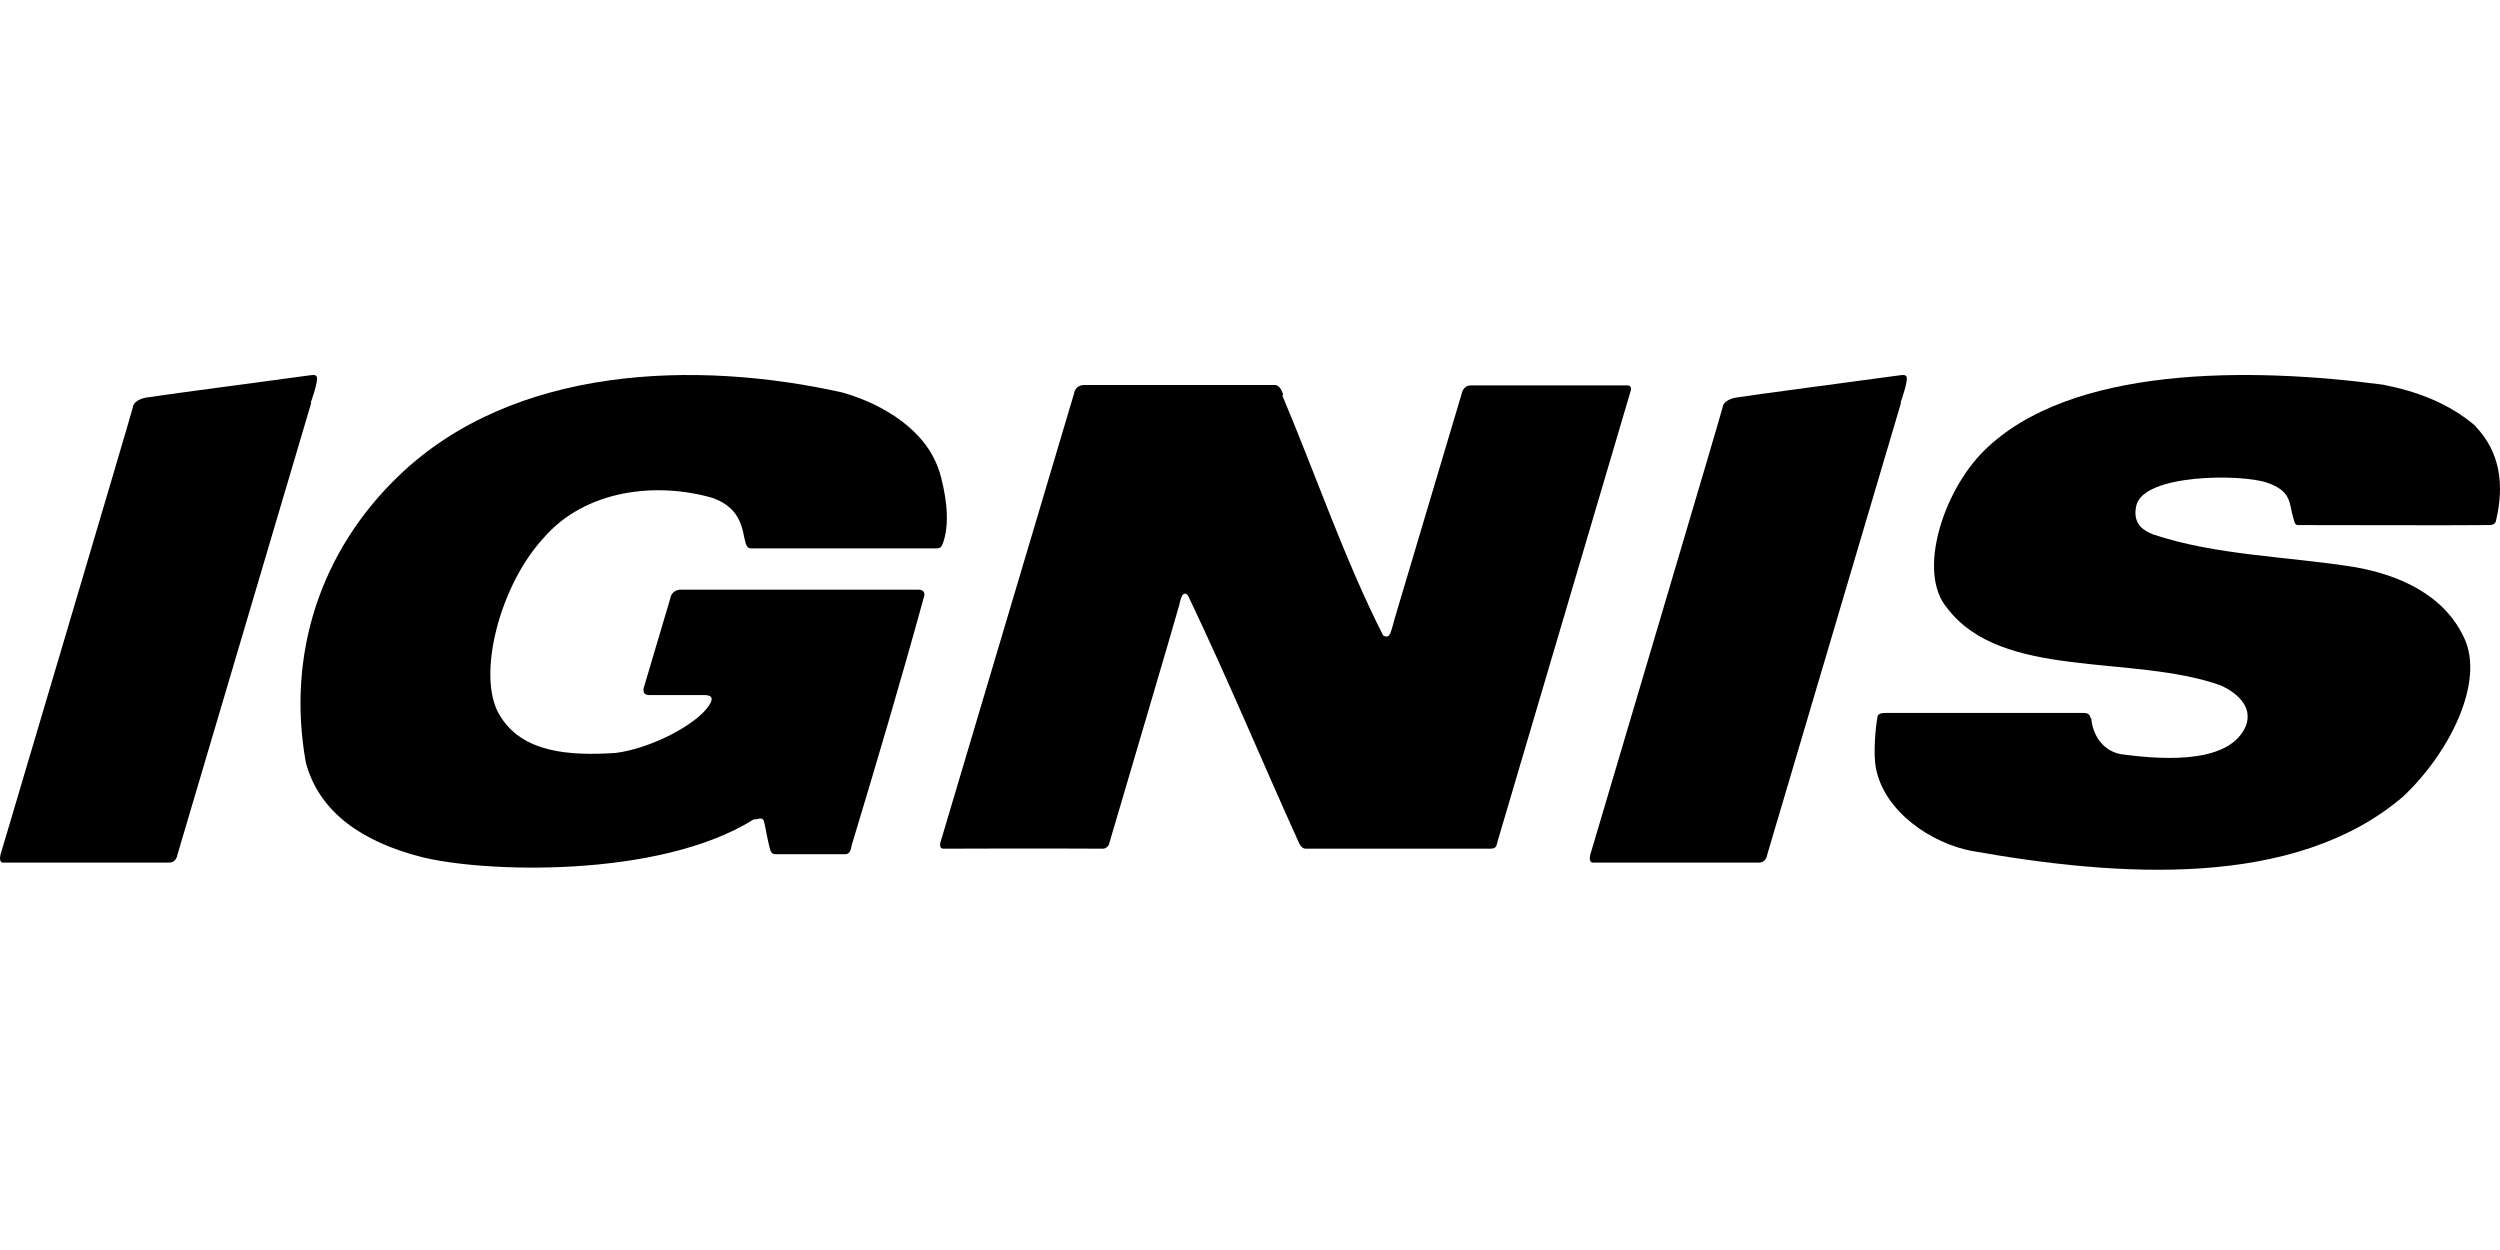 <svg xmlns="http://www.w3.org/2000/svg" width="200" height="100" viewBox="0 0 200 100" fill="none"><path d="M24.894 32.245L14.195 68.374C14.195 68.374 14.128 69.007 13.528 69.007C3.63 69.007 6.263 69.007 0.23 69.007C-0.003 69.007 -0.036 68.674 0.03 68.407C0.164 67.941 10.595 32.845 10.629 32.579C10.629 32.312 10.962 31.946 11.662 31.812C12.595 31.646 21.727 30.446 24.894 30.012C25.16 29.979 25.26 30.012 25.327 30.113C25.527 30.379 24.86 32.212 24.86 32.212" fill="black"></path><path d="M75.153 37.706C75.587 39.205 76.053 41.538 75.487 43.305C75.32 43.805 75.253 43.871 74.853 43.871H60.089C59.622 43.871 59.622 43.205 59.556 43.072C59.289 41.505 58.722 40.472 57.023 39.839C52.556 38.539 46.824 39.139 43.458 43.072C39.992 46.838 38.125 54.003 39.925 57.136C41.725 60.269 45.624 60.469 49.257 60.236C52.123 59.869 55.756 57.936 56.723 56.436C57.023 55.97 57.089 55.603 56.323 55.603H51.923C51.223 55.603 51.557 54.837 51.557 54.837L53.623 47.871C53.623 47.871 53.69 47.204 54.456 47.171C55.19 47.171 72.687 47.171 73.42 47.171C74.153 47.171 73.92 47.738 73.92 47.738C72.054 54.537 70.154 60.936 68.121 67.668C68.088 67.802 68.054 68.368 67.588 68.335C66.555 68.335 62.389 68.335 62.055 68.335C61.722 68.335 61.689 68.135 61.622 68.001C61.355 67.068 61.222 65.968 61.089 65.635C60.955 65.302 60.422 65.635 60.322 65.535C52.69 70.335 38.458 69.801 33.626 68.535C29.126 67.368 25.527 65.069 24.46 60.969C22.927 52.337 25.627 44.071 31.926 38.039C41.091 29.24 55.689 28.773 67.421 31.407C70.654 32.34 74.12 34.406 75.153 37.739" fill="black"></path><path d="M198.036 34.107C200.036 36.173 200.336 38.84 199.703 41.539C199.669 42.039 199.236 42.006 199.036 42.006C195.437 42.039 188.838 42.006 183.838 42.006C183.538 42.006 183.538 41.606 183.472 41.472C183.105 40.306 183.405 39.306 181.339 38.606C179.272 37.906 171.507 37.906 170.907 40.439C170.54 42.039 171.673 42.506 172.207 42.739C177.239 44.439 183.005 44.505 188.404 45.372C191.804 45.972 195.503 47.505 197.136 51.038C198.803 54.571 195.937 60.27 192.237 63.736C183.572 71.135 169.507 70.168 157.709 68.069C154.576 67.469 150.776 65.002 150.076 61.47C149.843 60.27 150.043 58.137 150.21 57.304C150.21 57.304 150.21 57.037 150.81 57.037H166.741C167.241 57.037 167.207 57.437 167.307 57.504C167.407 58.737 168.207 60.203 169.94 60.37C173.506 60.836 178.439 61.003 179.672 58.07C180.272 56.47 178.839 55.37 177.673 54.837C170.573 52.304 160.108 54.437 155.742 48.605C153.376 45.772 155.442 39.339 158.675 36.106C165.574 29.207 180.072 29.374 190.637 30.774C193.337 31.307 195.903 32.24 198.07 34.107" fill="black"></path><path d="M102.583 31.634C105.216 37.866 107.582 44.798 110.648 50.831C111.282 51.197 111.248 50.498 111.748 48.898L116.914 31.567C116.914 31.567 117.014 30.834 117.648 30.834H130.212C130.612 30.834 130.446 31.3 130.446 31.3L119.781 67.395C119.714 67.762 119.614 67.895 119.214 67.895C114.715 67.895 108.315 67.895 104.449 67.895C104.249 67.895 104.049 67.728 103.916 67.429C100.916 60.796 98.217 54.297 95.051 47.665C95.051 47.665 94.617 46.965 94.351 48.364C94.284 48.698 88.751 67.429 88.751 67.429C88.718 67.695 88.451 67.895 88.252 67.895C83.486 67.862 75.887 67.895 75.487 67.895C75.053 67.895 75.253 67.329 75.253 67.329L85.918 31.5C85.918 31.5 85.985 30.8 86.752 30.8C87.485 30.8 101.35 30.8 101.983 30.8C102.483 30.8 102.65 31.6 102.65 31.6" fill="black"></path><path d="M152.076 32.245L141.378 68.374C141.378 68.374 141.311 69.007 140.711 69.007C130.812 69.007 133.445 69.007 127.413 69.007C127.18 69.007 127.146 68.674 127.213 68.407C127.346 67.941 137.778 32.845 137.811 32.579C137.811 32.312 138.145 31.946 138.845 31.812C139.778 31.646 148.91 30.446 152.076 30.012C152.343 29.979 152.443 30.012 152.509 30.113C152.709 30.379 152.043 32.212 152.043 32.212" fill="black"></path></svg>